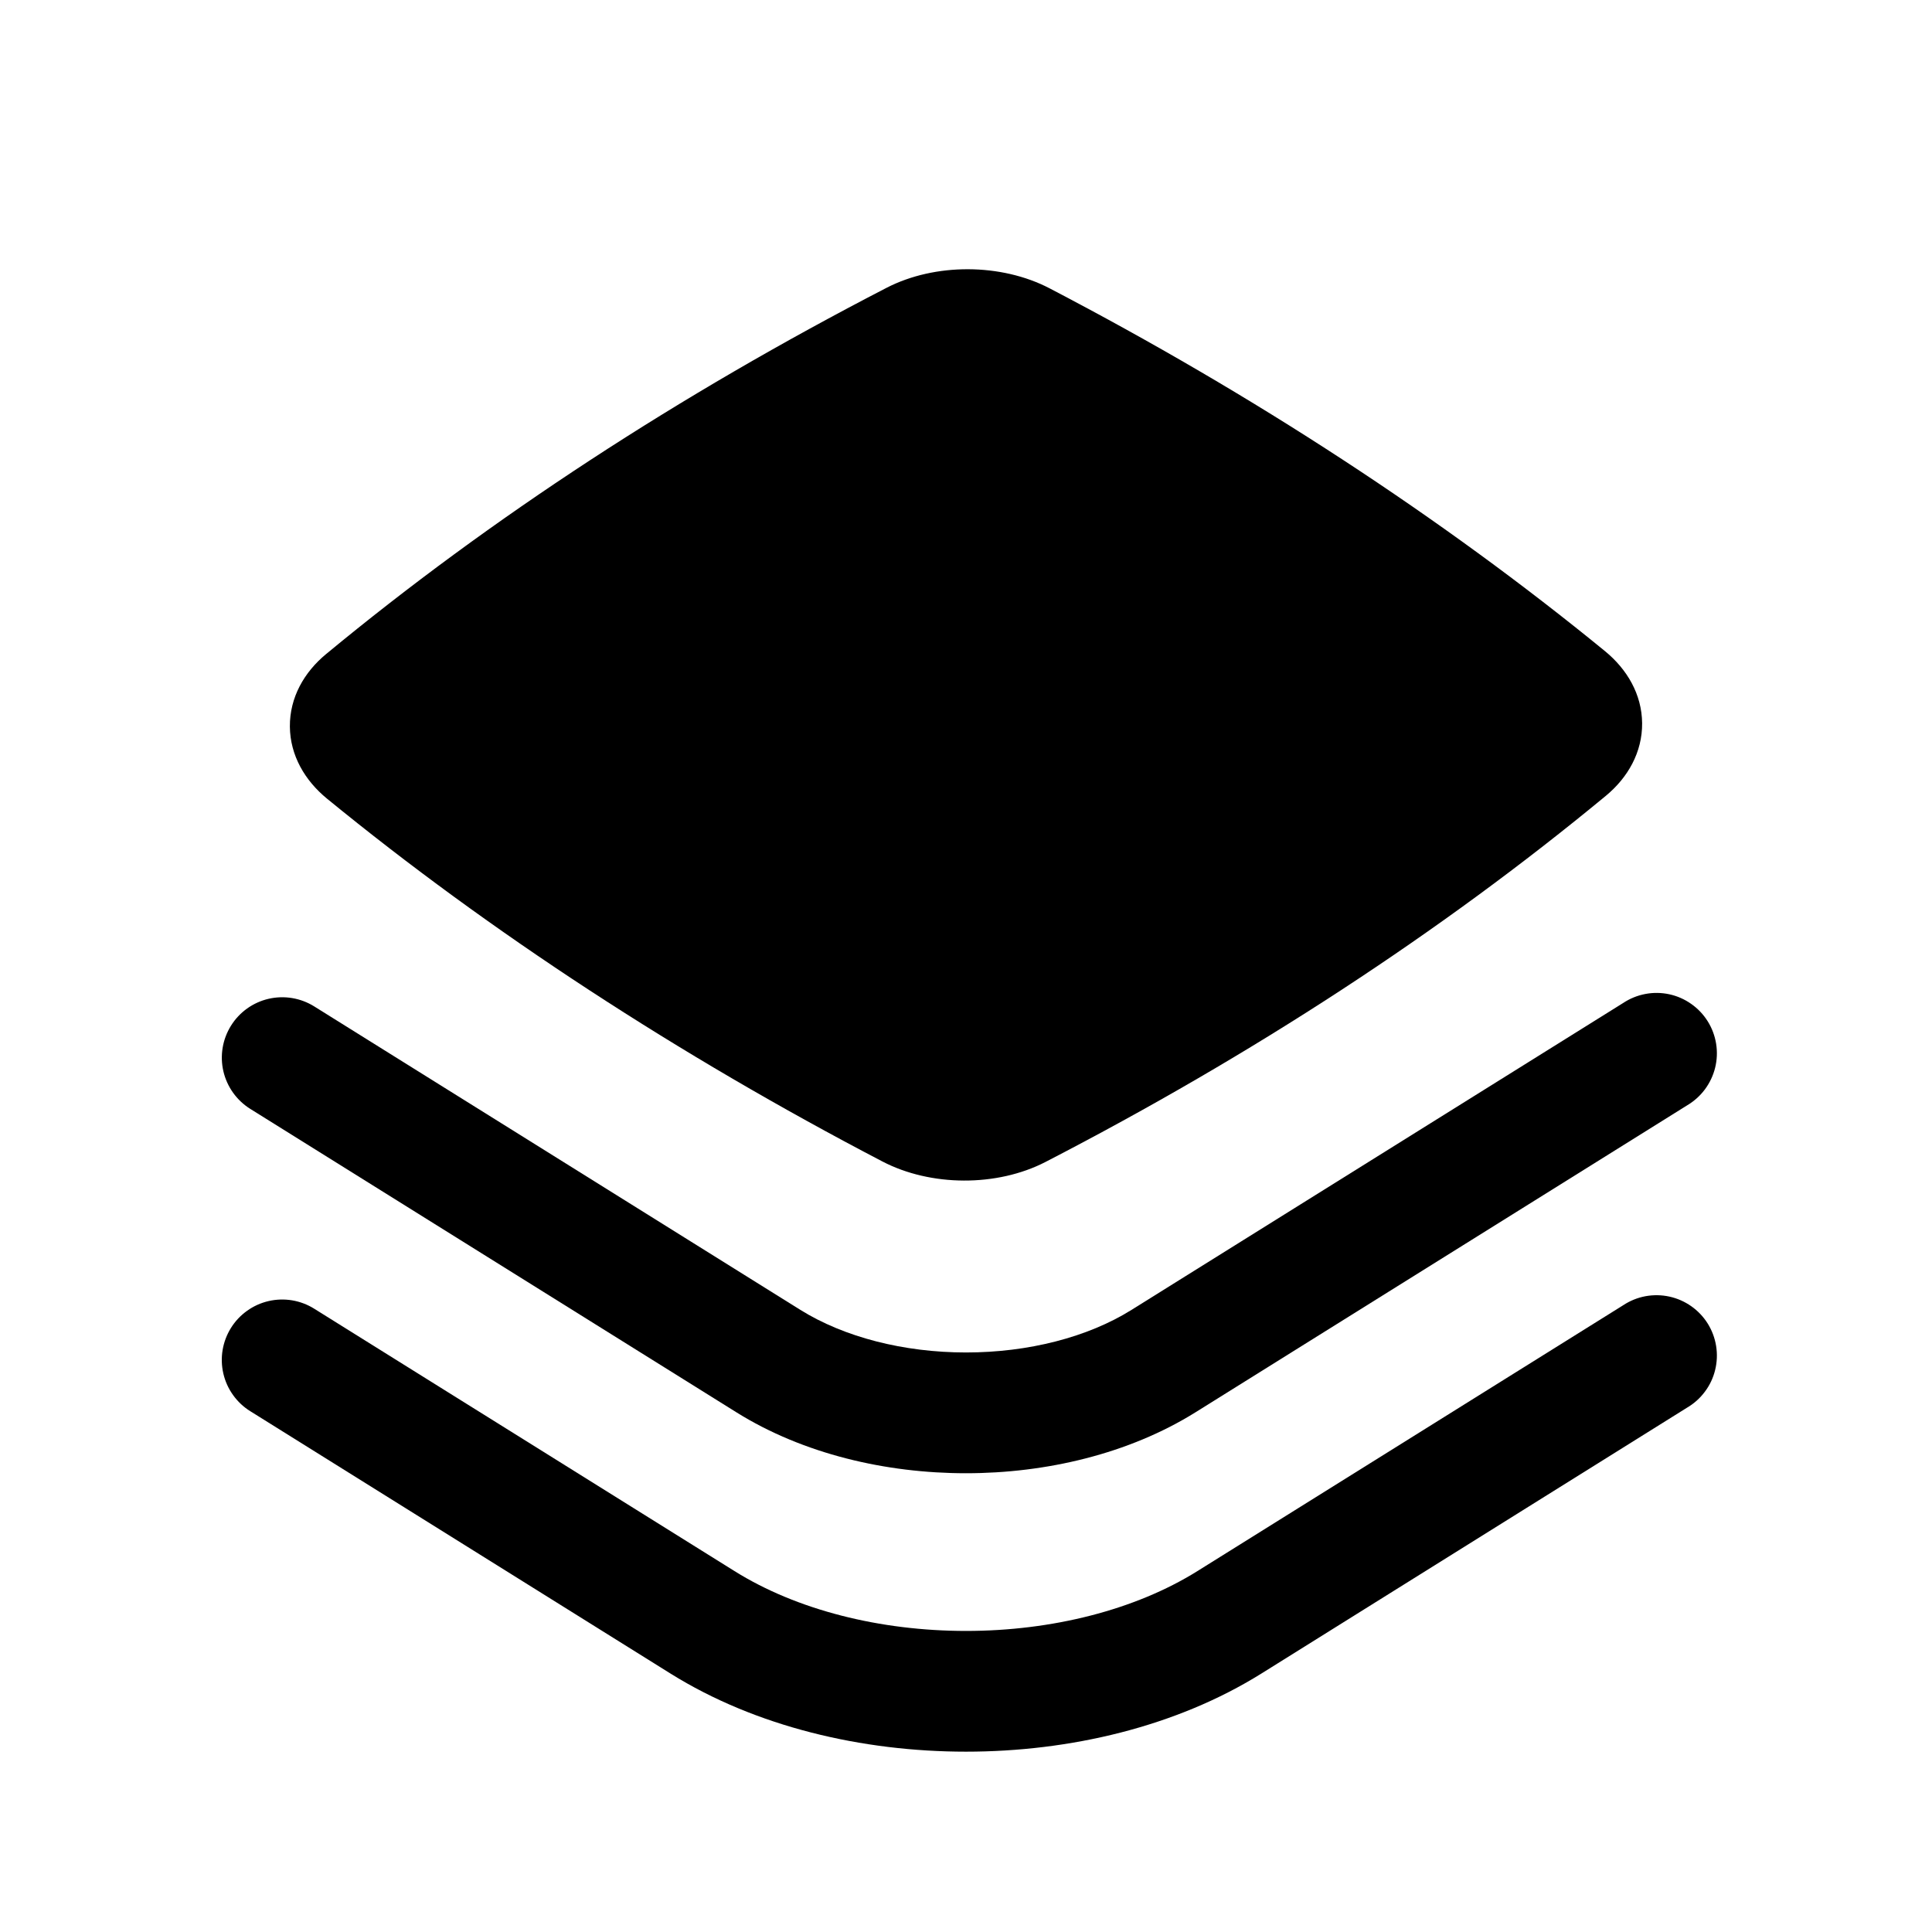 <svg width="53" height="53" viewBox="0 0 53 53" fill="none" xmlns="http://www.w3.org/2000/svg">
<path d="M28.794 7.91C27.47 7.219 25.652 7.208 24.318 7.897C18.625 10.838 13.464 14.208 8.948 17.941C8.343 18.44 7.946 19.135 7.952 19.932C7.959 20.727 8.367 21.414 8.968 21.907C13.449 25.573 18.614 28.945 24.206 31.862C25.531 32.553 27.348 32.564 28.682 31.875C34.375 28.934 39.536 25.564 44.052 21.832C44.657 21.332 45.054 20.637 45.048 19.84C45.041 19.045 44.633 18.358 44.032 17.865C39.551 14.2 34.386 10.827 28.794 7.91Z" fill="black"/>
<path d="M46.282 30.323C46.473 30.21 46.639 30.061 46.771 29.884C46.903 29.706 46.998 29.504 47.051 29.29C47.104 29.075 47.113 28.851 47.078 28.633C47.043 28.415 46.965 28.205 46.848 28.018C46.73 27.83 46.577 27.668 46.396 27.541C46.215 27.413 46.011 27.323 45.795 27.276C45.578 27.229 45.355 27.226 45.138 27.267C44.92 27.308 44.713 27.392 44.529 27.514L31.04 35.934C29.839 36.685 28.207 37.102 26.5 37.102C24.793 37.102 23.159 36.682 21.957 35.934L8.619 27.608C8.246 27.376 7.796 27.301 7.368 27.4C6.94 27.499 6.569 27.765 6.337 28.137C6.104 28.51 6.029 28.96 6.128 29.388C6.228 29.816 6.493 30.187 6.866 30.42L20.204 38.745C22.035 39.887 24.305 40.415 26.498 40.415C28.695 40.415 30.965 39.885 32.796 38.743L46.282 30.323Z" fill="black"/>
<path d="M46.282 38.615C46.473 38.503 46.639 38.354 46.771 38.176C46.904 37.999 46.999 37.797 47.051 37.582C47.104 37.367 47.113 37.144 47.078 36.925C47.043 36.707 46.965 36.498 46.848 36.31C46.731 36.123 46.577 35.96 46.396 35.833C46.215 35.706 46.011 35.616 45.795 35.569C45.579 35.522 45.355 35.519 45.138 35.559C44.92 35.6 44.713 35.684 44.529 35.806L32.847 43.1C31.142 44.164 28.859 44.741 26.5 44.741C24.142 44.741 21.858 44.167 20.151 43.1L8.619 35.901C8.435 35.786 8.229 35.708 8.015 35.672C7.8 35.636 7.58 35.643 7.368 35.692C7.156 35.741 6.956 35.831 6.779 35.958C6.602 36.084 6.451 36.244 6.336 36.429C6.221 36.613 6.143 36.819 6.107 37.033C6.071 37.248 6.078 37.468 6.127 37.68C6.176 37.892 6.266 38.092 6.393 38.269C6.519 38.446 6.679 38.597 6.864 38.712L18.395 45.911C20.732 47.369 23.654 48.053 26.5 48.053C29.347 48.053 32.266 47.369 34.605 45.909L46.282 38.615Z" fill="black"/>
</svg>
